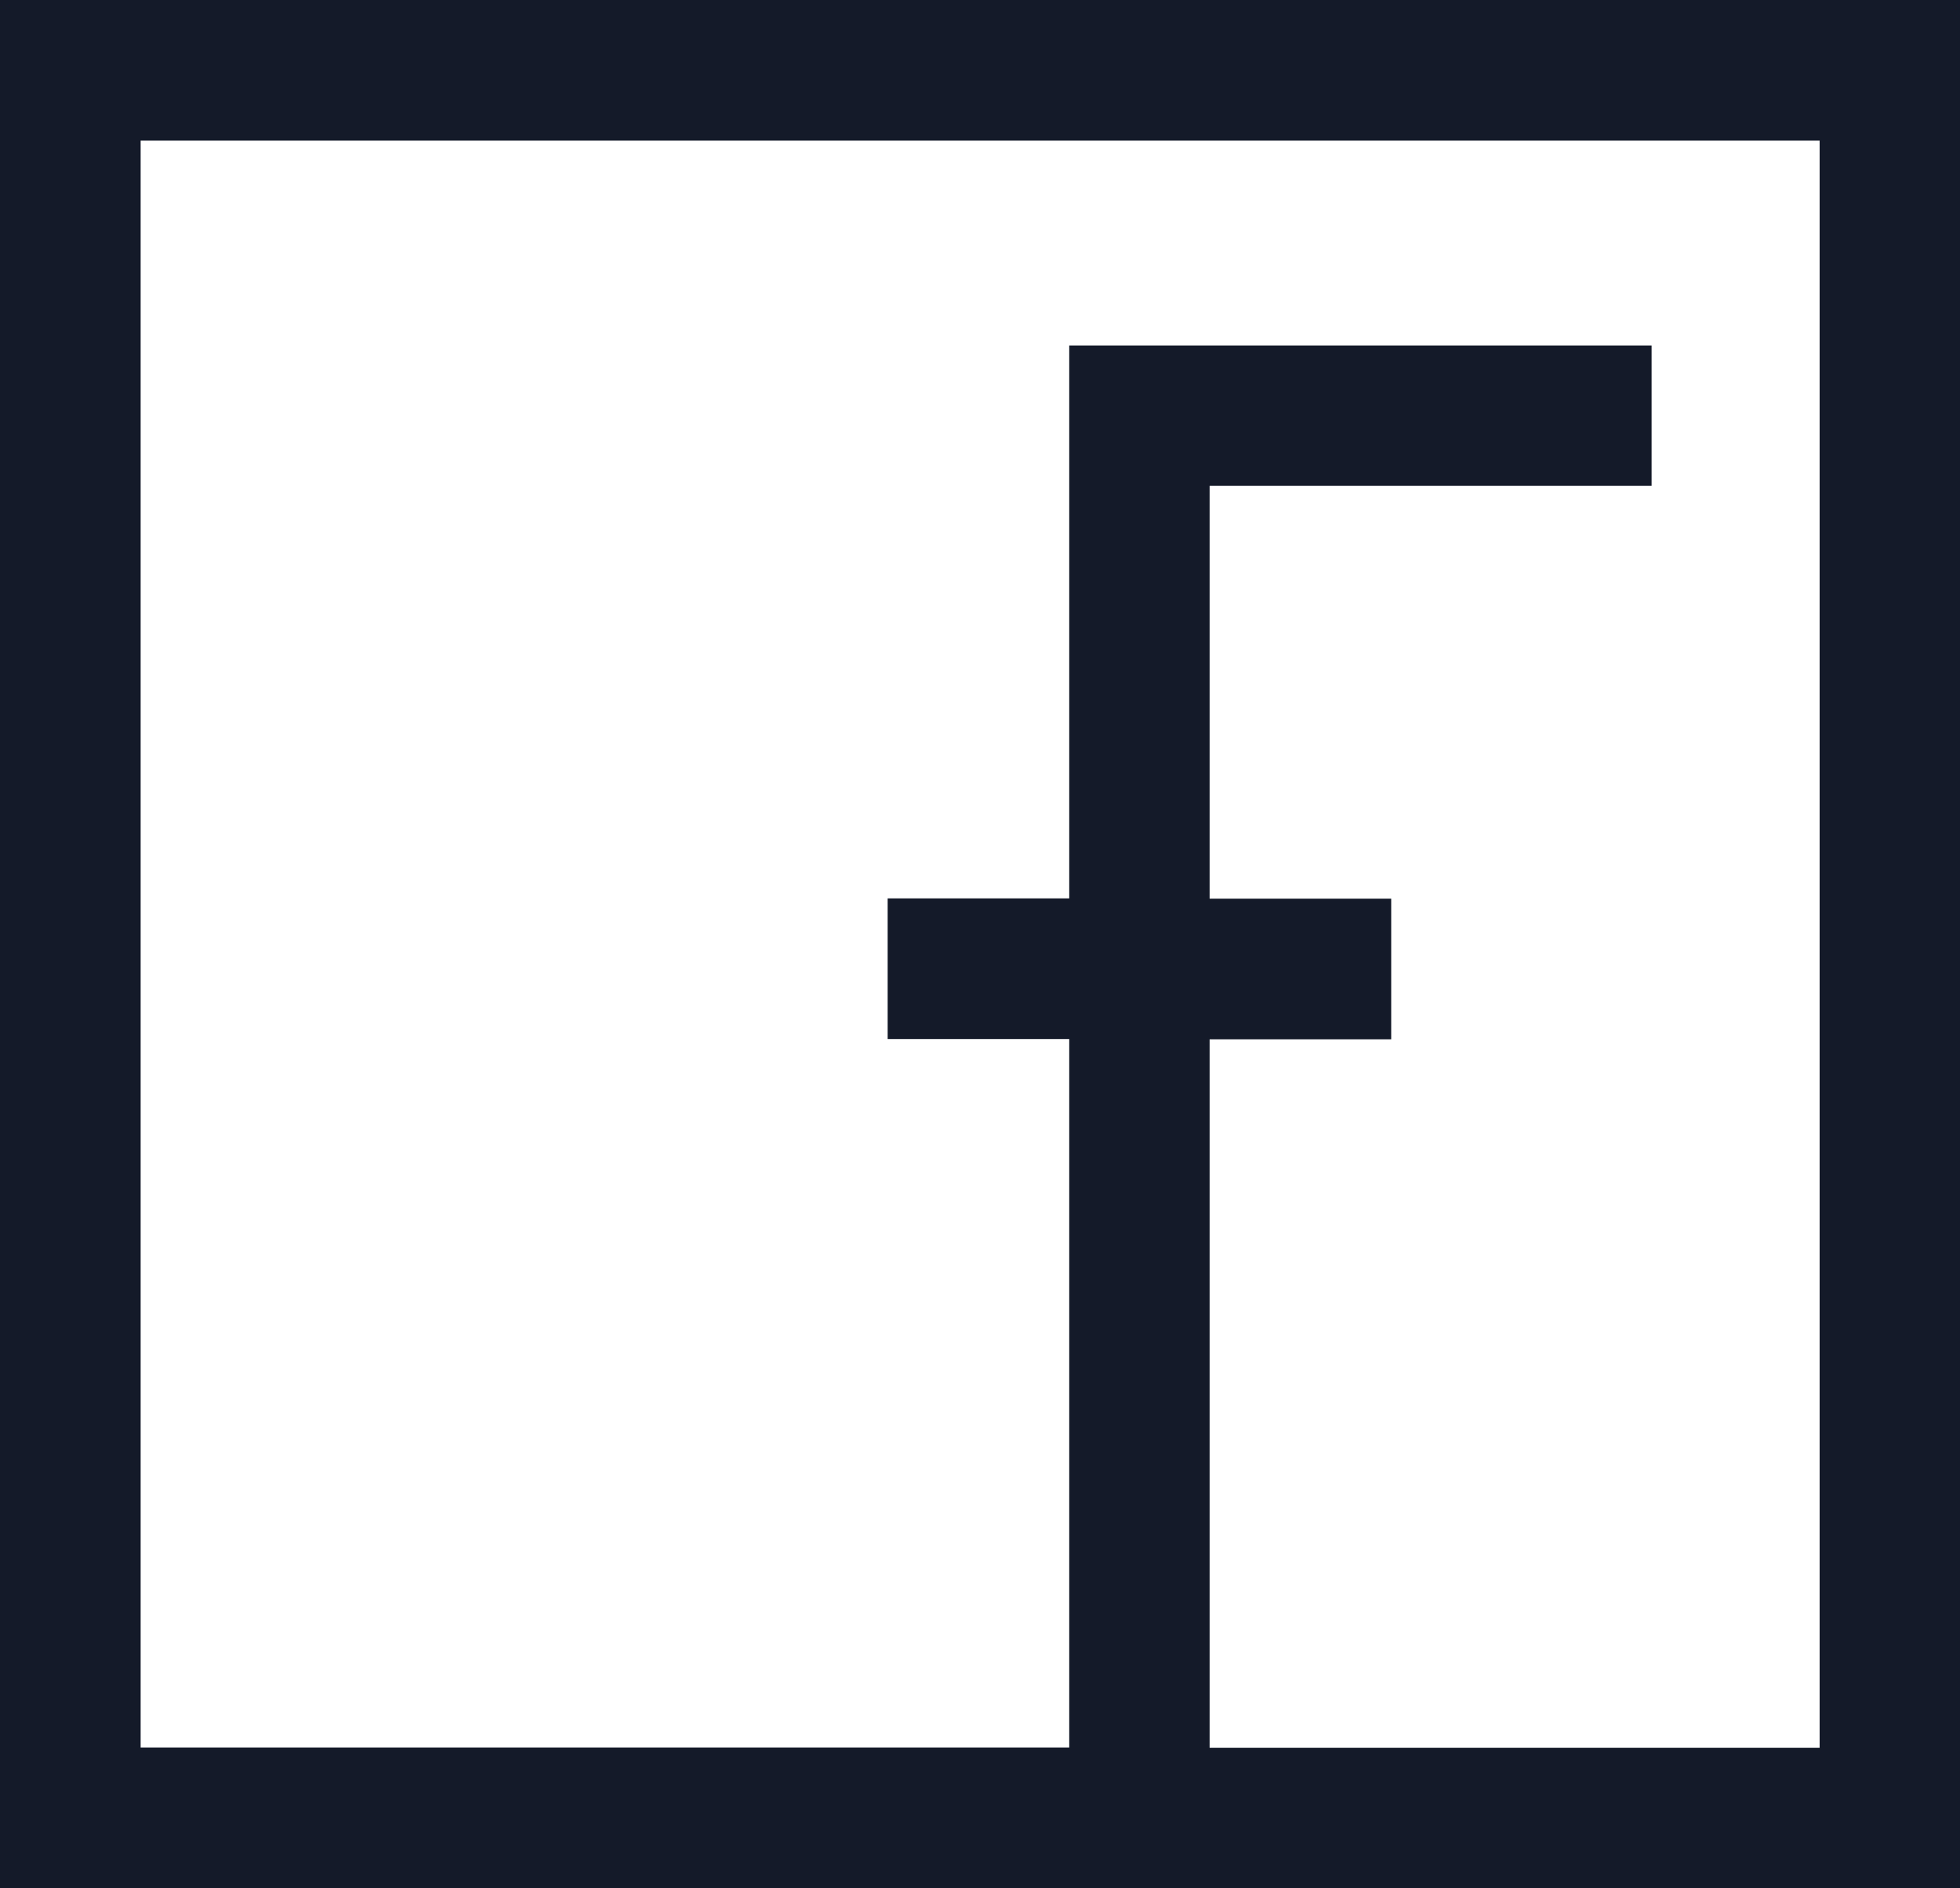<?xml version="1.0" encoding="UTF-8"?>
<svg xmlns="http://www.w3.org/2000/svg" version="1.1" viewBox="0 0 751.2 723.6">
  <defs>
    <style>
      .cls-1 {
        fill: #141a29;
      }
    </style>
  </defs>
  <!-- Generator: Adobe Illustrator 28.7.1, SVG Export Plug-In . SVG Version: 1.2.0 Build 142)  -->
  <g>
    <g id="Layer_2">
      <path class="cls-1" d="M0,0v723.6h751.2V0H0ZM463.6,344.3v-158.1h169.4v-53.8h-223.2v211.9h-69.6v53.9h69.6v271.5H53.9V53.9h643.5v615.9h-233.8v-271.5h69.6v-53.9h-69.6Z"/>
    </g>
  </g>
</svg>